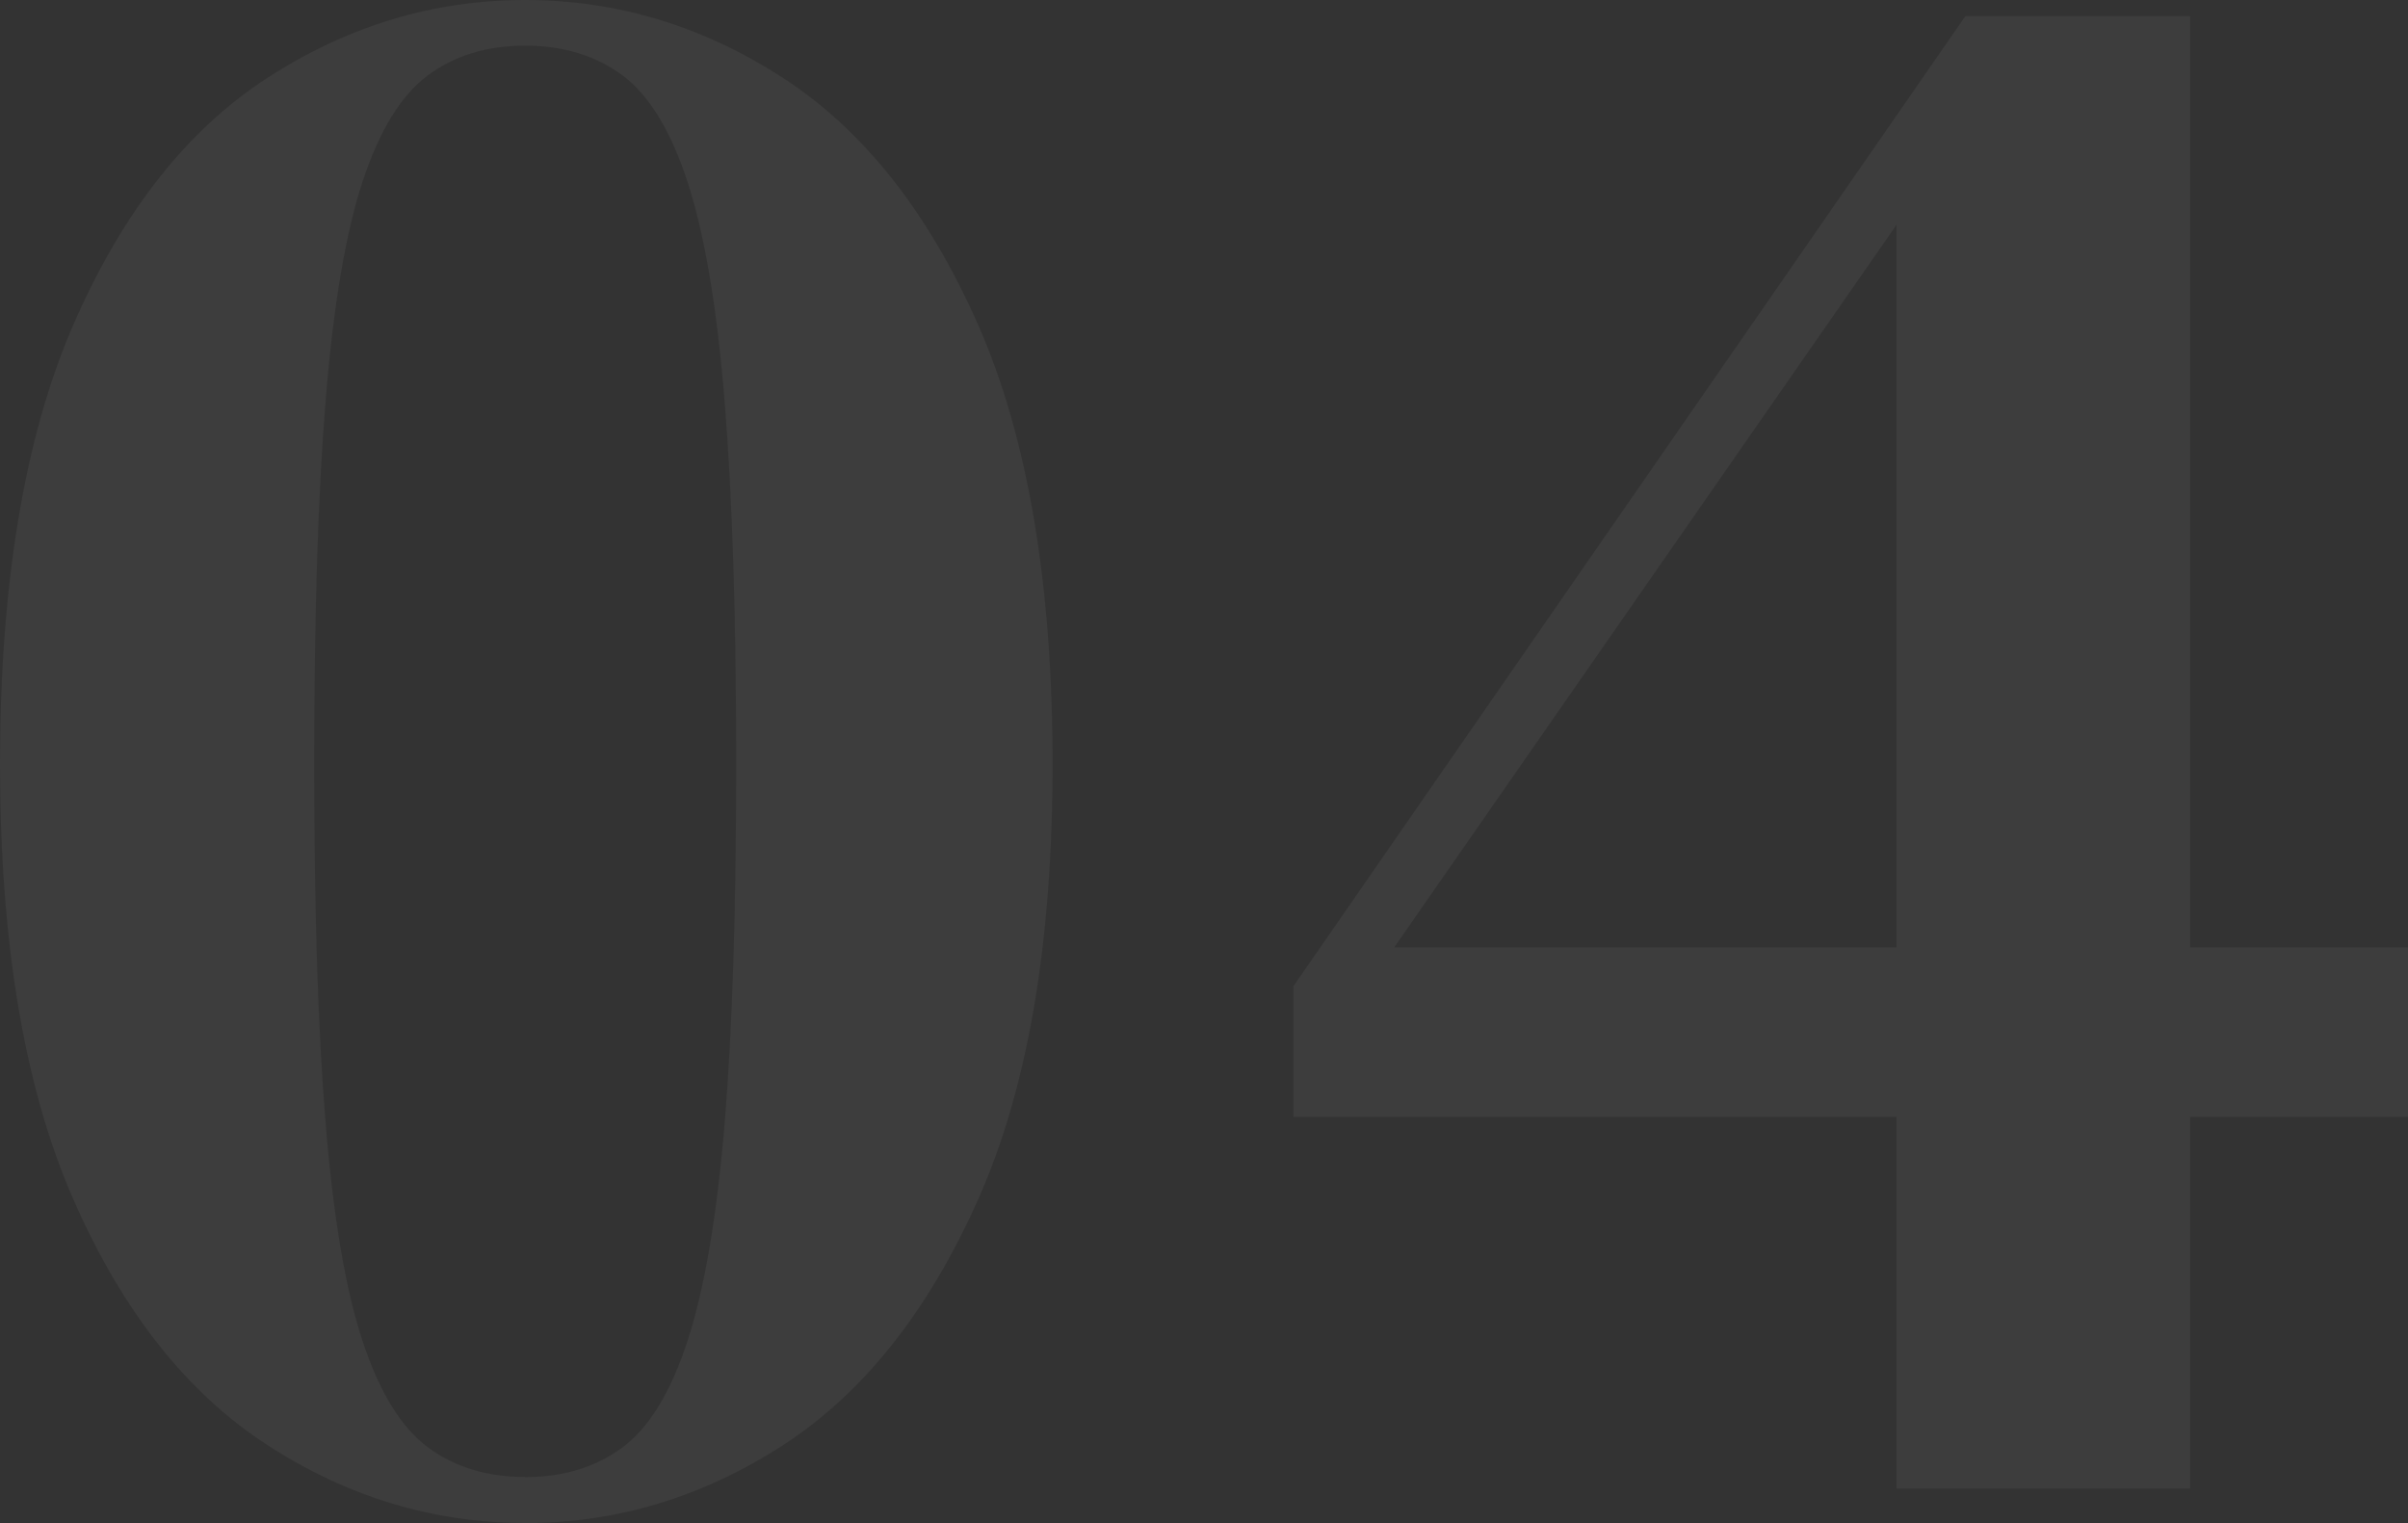 <?xml version="1.0" encoding="UTF-8"?>
<svg id="b" data-name="レイヤー 2" xmlns="http://www.w3.org/2000/svg" width="199.4" height="126.1" viewBox="0 0 199.4 126.1">
  <rect x="0" y="0" width="199.4" height="126.1" fill="#333333" stroke="none"/>
  <defs>
    <style>
      .d {
        opacity: .05;
      }

      .e {
        fill: #fff;
      }
    </style>
  </defs>
  <g id="c" data-name="レイヤー 1">
    <g class="d">
      <g>
        <path class="e" d="m43.49,126.1c-7.6,0-14.72-2.15-21.36-6.46-6.65-4.3-12-11.08-16.05-20.32C2.02,90.08,0,78.05,0,63.24s2.02-27.06,6.08-36.37C10.13,17.57,15.48,10.76,22.12,6.46,28.77,2.15,35.89,0,43.49,0s14.72,2.15,21.36,6.46c6.65,4.31,12.03,11.11,16.14,20.42,4.11,9.31,6.17,21.43,6.17,36.37s-2.06,26.84-6.17,36.08c-4.12,9.24-9.5,16.02-16.14,20.32s-13.77,6.46-21.36,6.46Zm0-3.8c3.16,0,5.85-.82,8.07-2.47,2.21-1.64,4.02-4.62,5.41-8.93,1.39-4.3,2.4-10.29,3.04-17.95.63-7.66.95-17.57.95-29.72s-.32-22.12-.95-29.91c-.63-7.79-1.65-13.83-3.04-18.14-1.39-4.3-3.2-7.28-5.41-8.93-2.22-1.64-4.91-2.47-8.07-2.47s-5.86.82-8.07,2.47c-2.22,1.65-4.02,4.59-5.41,8.83-1.39,4.24-2.41,10.25-3.04,18.04-.64,7.79-.95,17.82-.95,30.1s.31,22.09.95,29.82c.63,7.72,1.64,13.71,3.04,17.95,1.39,4.24,3.2,7.19,5.41,8.83,2.21,1.65,4.91,2.47,8.07,2.47Z"/>
        <path class="e" d="m157.05,123.25v-30.77h-49.95v-10.82L162.75,1.33h18.61v77.1h18.04v14.05h-18.04v30.77h-24.31Zm-41.59-44.82h41.59V18.61l-41.59,59.82Z"/>
      </g>
    </g>
  </g>
</svg>